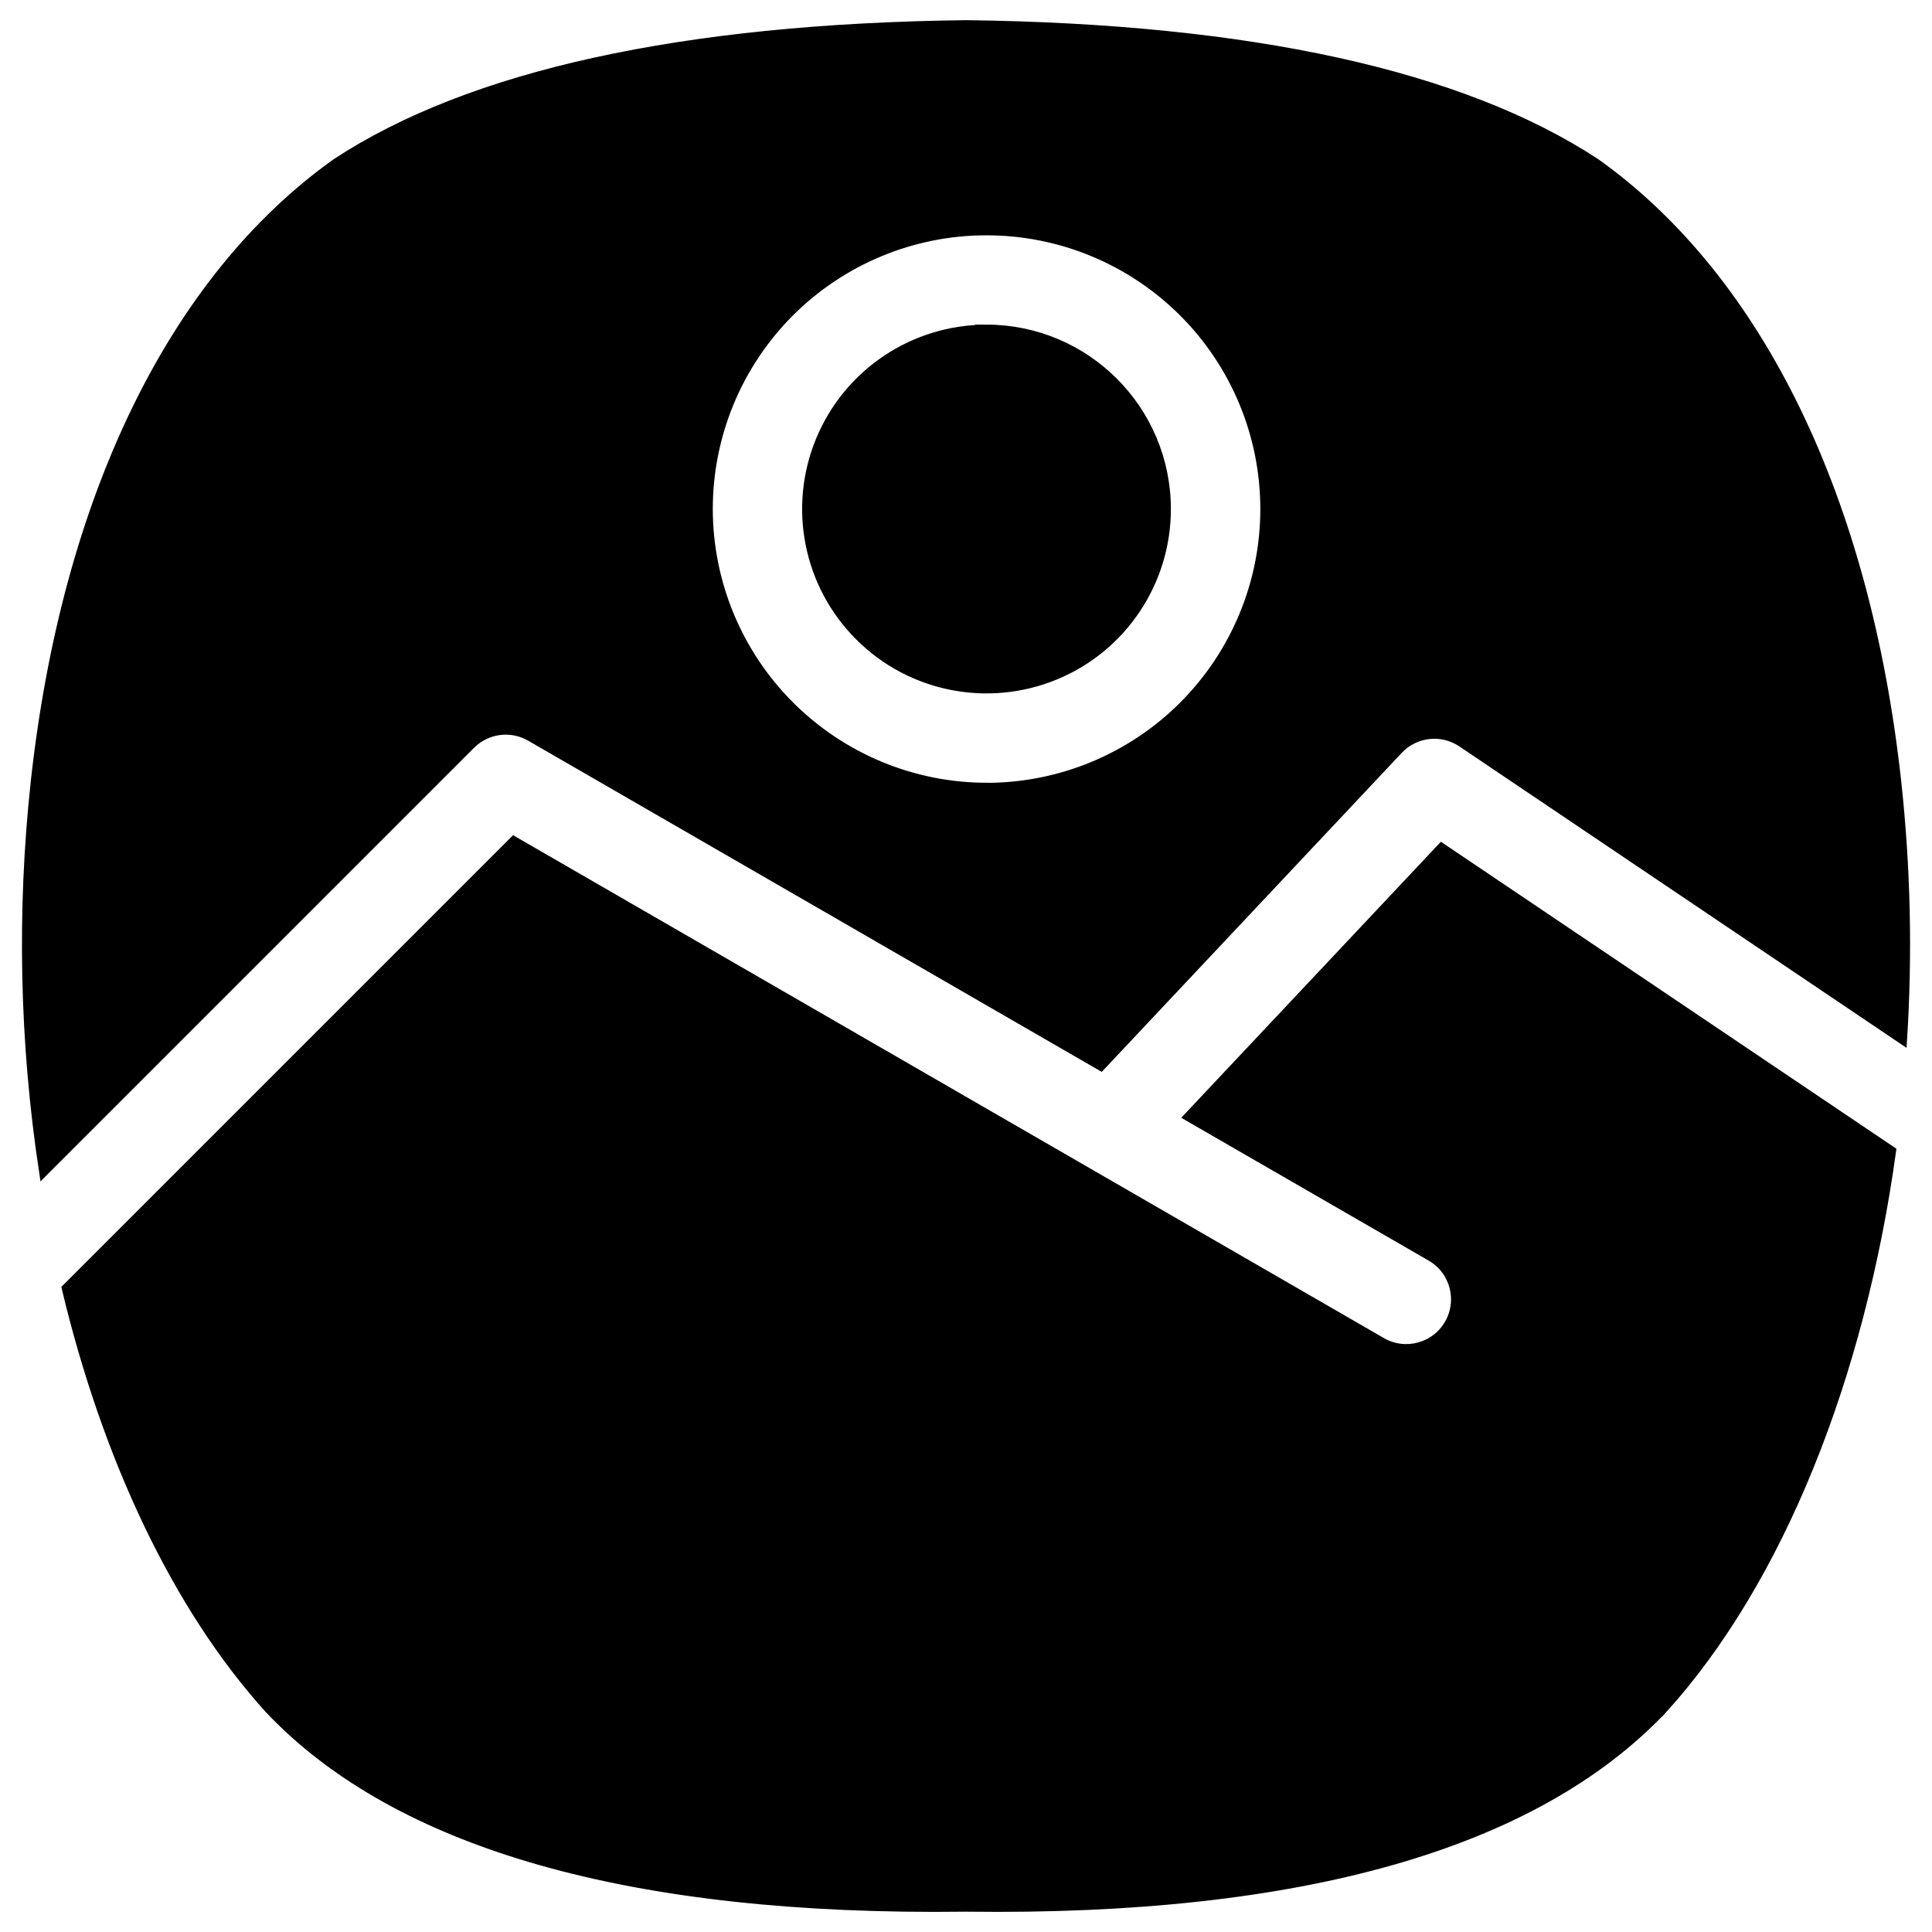 <?xml version="1.0" encoding="UTF-8"?> <svg xmlns="http://www.w3.org/2000/svg" viewBox="0 0 100 100" fill-rule="evenodd"><path d="m1.836 40.52c1.598-14.668 7.129-26.055 15.578-32.074 6.953-4.566 17.918-6.973 32.586-7.152 14.668 0.18 25.637 2.586 32.59 7.156 8.445 6.019 13.977 17.406 15.574 32.07 0.477 4.406 0.574 8.844 0.297 13.266l-22.785-15.359c-1.043-0.703-2.441-0.547-3.301 0.367l-15.395 16.371-29.523-17.047c-1.004-0.578-2.273-0.41-3.094 0.41l-22.094 22.094c-1.008-6.656-1.152-13.41-0.434-20.102zm84.23 47.926c6.043-6.688 10.211-17.223 11.824-28.867l-23.273-15.684-13.078 13.902 12.531 7.234c1.23 0.707 1.648 2.277 0.941 3.504-0.707 1.227-2.277 1.648-3.504 0.941l-44.91-25.934-23.148 23.148c2.094 8.754 5.703 16.461 10.488 21.754 6.648 7.031 18.77 10.48 36.031 10.254h0.066c17.266 0.223 29.387-3.223 36.031-10.254zm-35-47.676c3.824-0.004 7.492-1.523 10.195-4.227s4.223-6.371 4.223-10.195c0-3.824-1.52-7.492-4.223-10.195-2.707-2.703-6.371-4.223-10.195-4.223-3.824-0.004-7.492 1.516-10.199 4.219-2.703 2.703-4.223 6.371-4.223 10.195 0.004 3.824 1.523 7.488 4.227 10.191s6.371 4.227 10.191 4.231zm0-23.715c-3.762 0-7.148 2.262-8.59 5.734-1.438 3.473-0.645 7.473 2.016 10.129 2.656 2.66 6.652 3.453 10.129 2.016 3.473-1.438 5.734-4.828 5.734-8.586-0.004-5.133-4.16-9.289-9.293-9.297z" fill-rule="evenodd" stroke-width="0.5" stroke="black"></path></svg> 